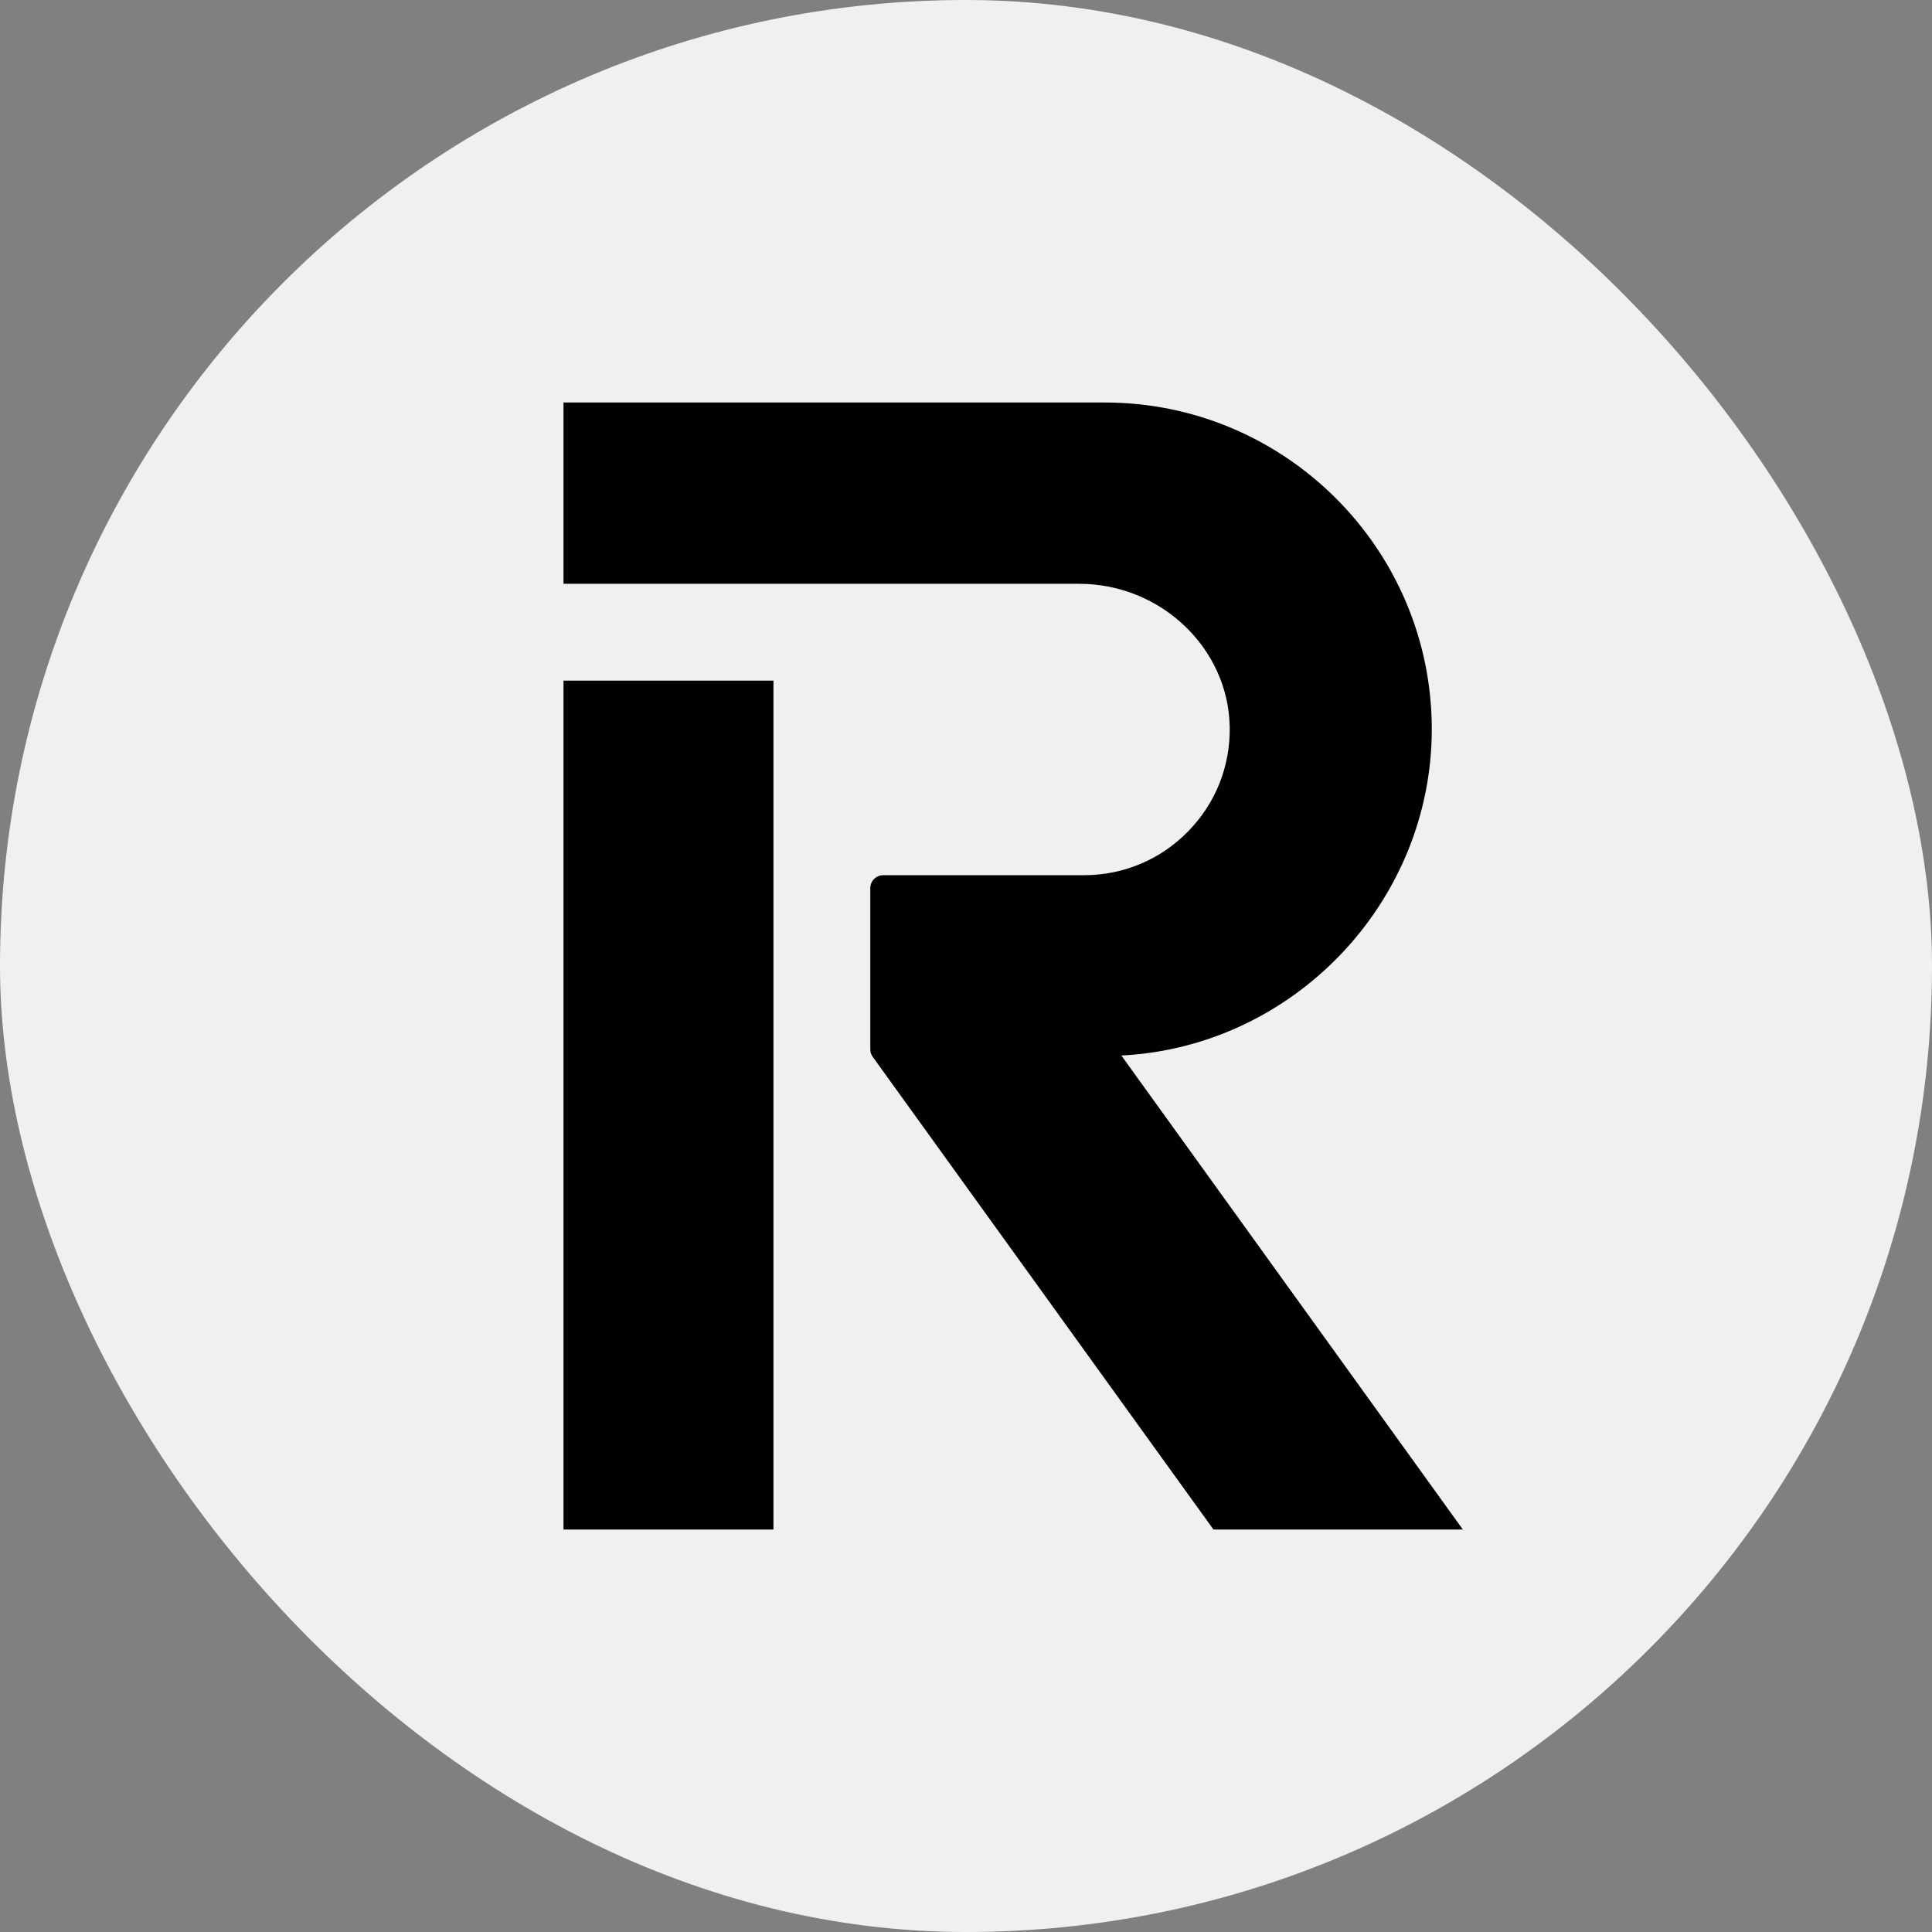 <svg width="24" height="24" viewBox="0 0 24 24" fill="none" xmlns="http://www.w3.org/2000/svg">
<rect x="0" y="0" width="24" height="24" fill="#808080" stroke="none"/>
<g clip-path="url(#clip0_2001_3215)">
<rect width="24" height="24" rx="12" fill="#F0F0F0"/>
<path fill-rule="evenodd" clip-rule="evenodd" d="M9.608 8.455H7V19H9.608V8.455ZM17.786 9.058C17.786 6.82 15.963 5 13.724 5H7V7.252H13.404C14.418 7.252 15.257 8.048 15.276 9.027C15.285 9.517 15.101 9.98 14.758 10.329C14.415 10.679 13.956 10.872 13.466 10.872H10.972C10.883 10.872 10.811 10.944 10.811 11.033V13.034C10.811 13.068 10.821 13.101 10.841 13.128L15.074 19H18.172L13.93 13.112C16.066 13.005 17.786 11.21 17.786 9.058Z" fill="black"/>
</g>
<defs>
<clipPath id="clip0_2001_3215">
<rect width="24" height="24" fill="white"/>
</clipPath>
</defs>
</svg>
